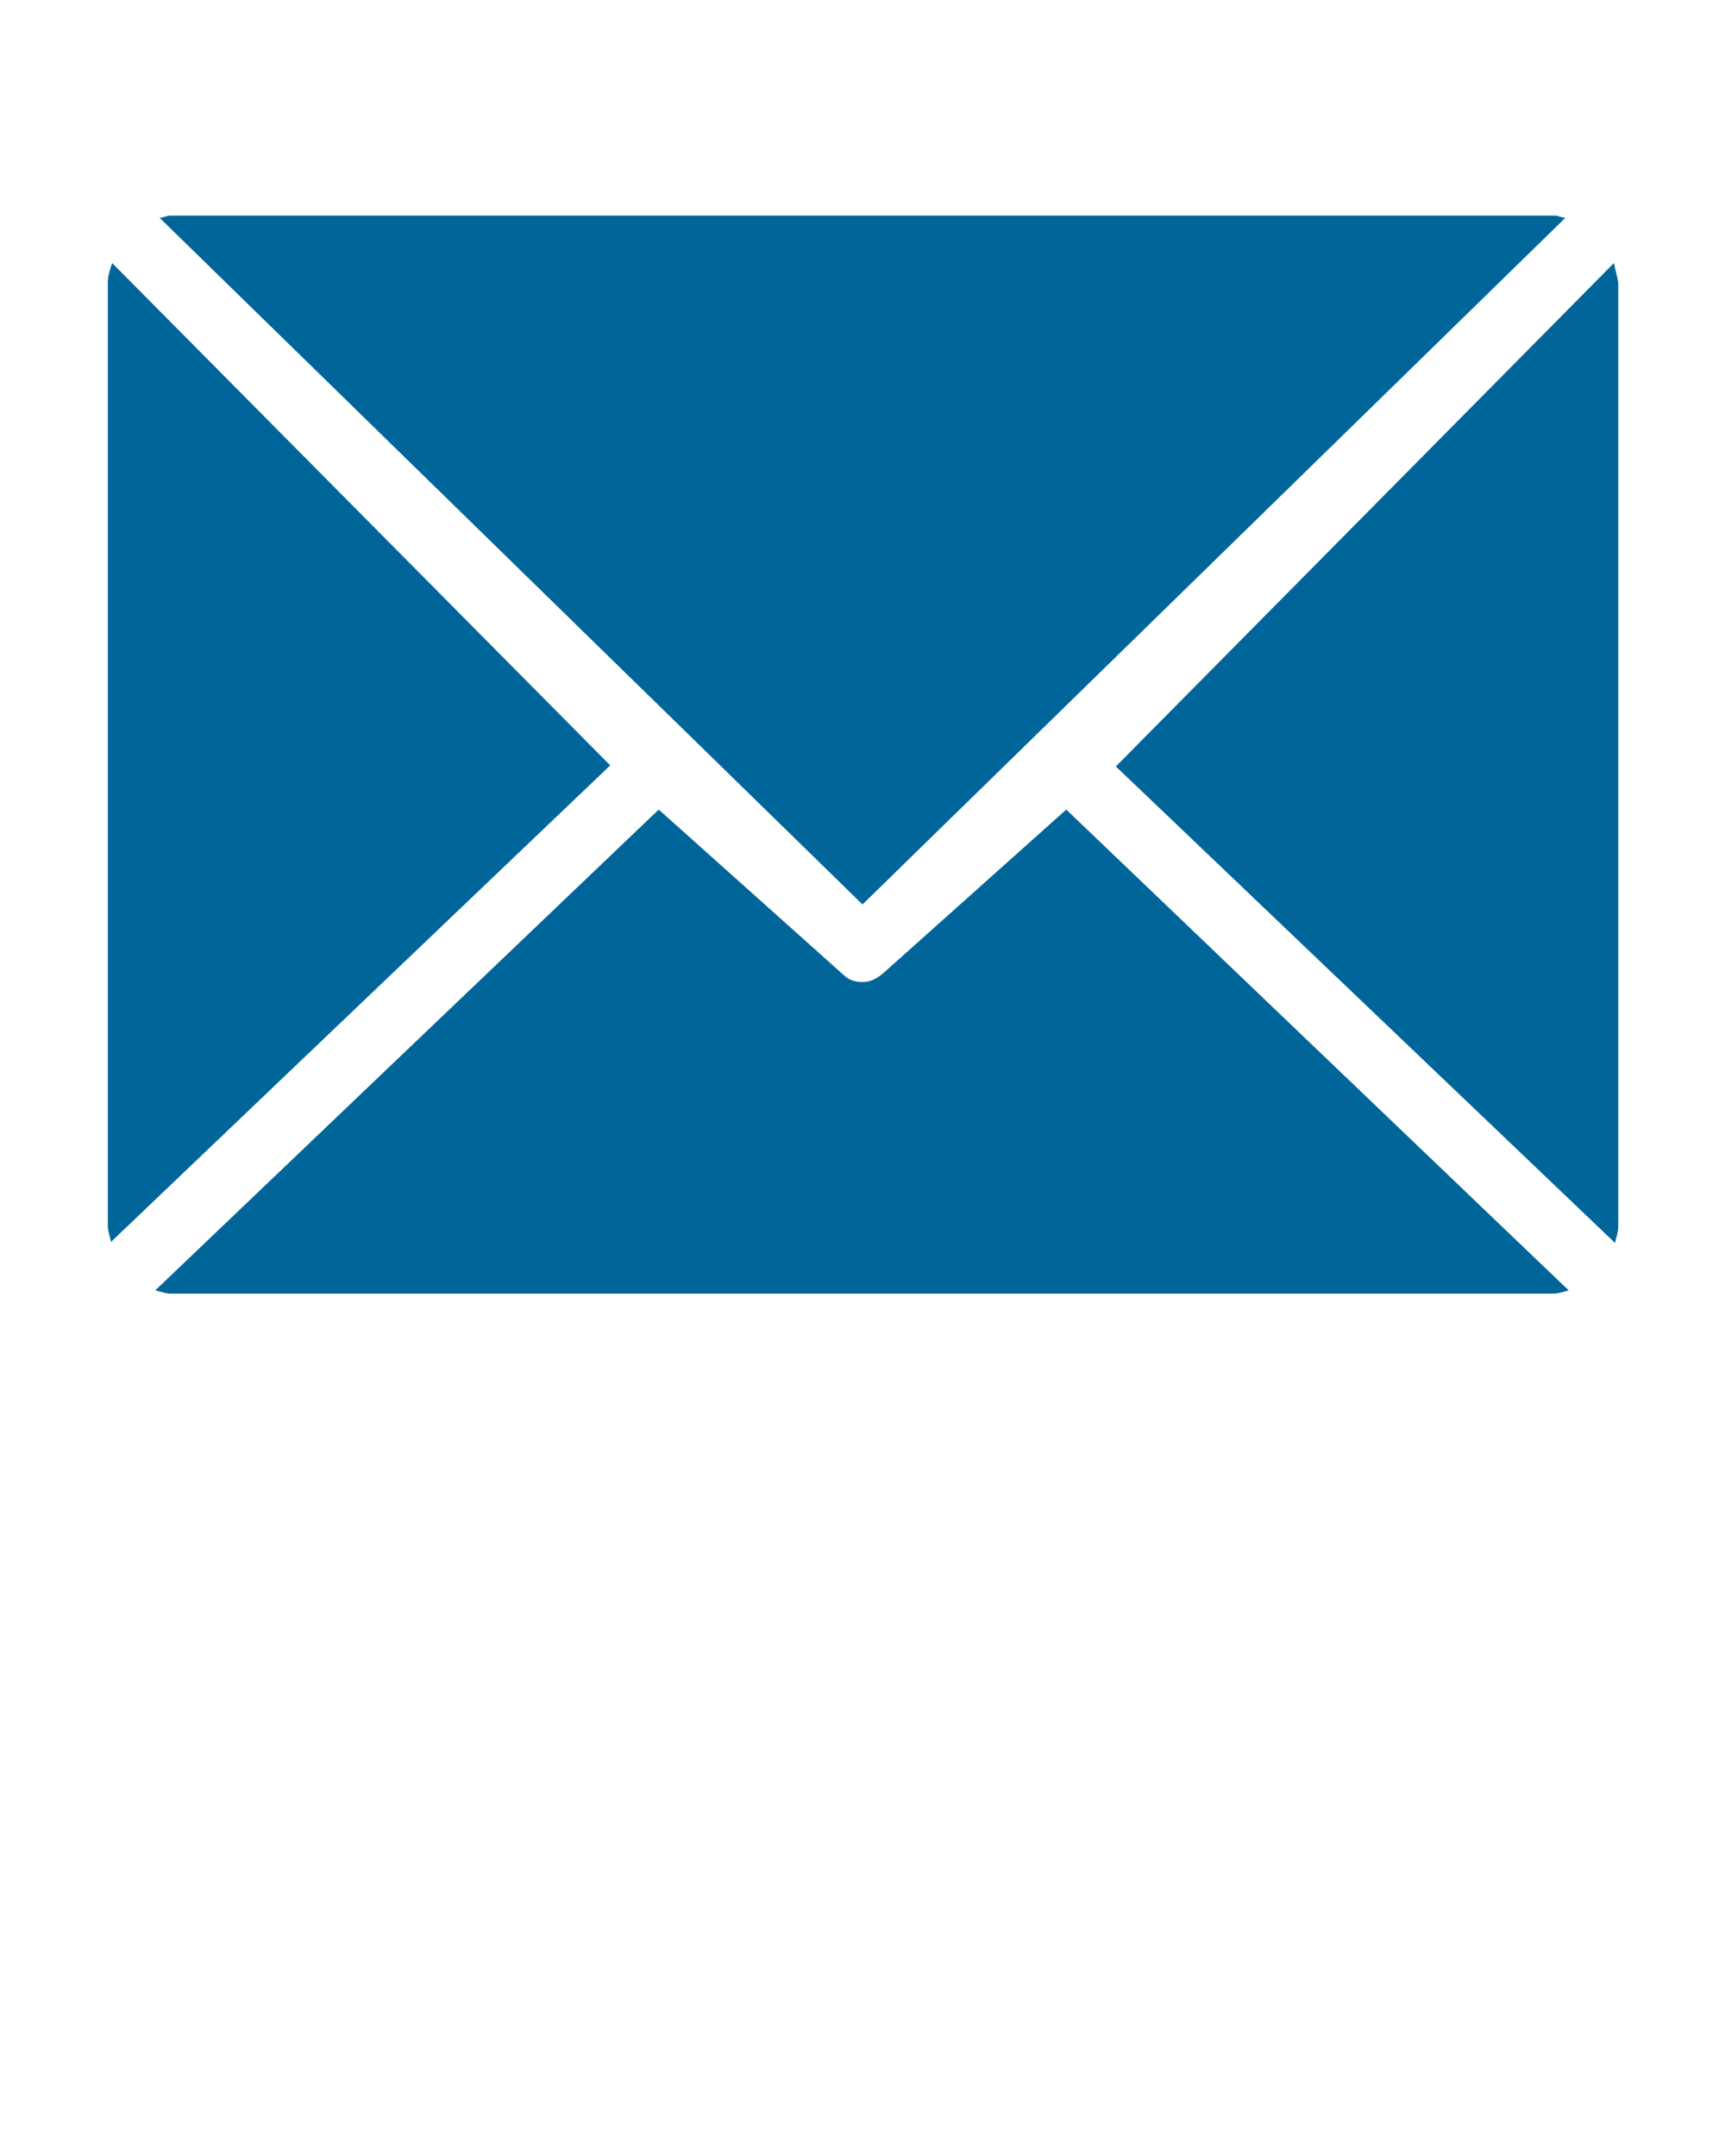 <?xml version="1.0" encoding="utf-8"?>
<!-- Generator: Adobe Illustrator 24.0.1, SVG Export Plug-In . SVG Version: 6.00 Build 0)  -->
<svg version="1.1" id="Layer_1" xmlns="http://www.w3.org/2000/svg" xmlns:xlink="http://www.w3.org/1999/xlink" x="0px" y="0px"
	 viewBox="0 0 16 20" style="enable-background:new 0 0 16 20;" xml:space="preserve">
<style type="text/css">
	.st0{fill:#006699;}
</style>
<g>
	<g>
		<path class="st0" d="M14.52,2.02C14.49,2.02,14.45,2,14.42,2H1.58c-0.03,0-0.07,0.02-0.1,0.02L8,8.39L14.52,2.02z M14.97,2.44
			l-4.62,4.67l4.63,4.42c0.01-0.05,0.03-0.1,0.03-0.15V2.62C15,2.56,14.98,2.5,14.97,2.44z M1.04,2.44C1.02,2.5,1,2.56,1,2.62v8.75
			c0,0.05,0.02,0.1,0.03,0.15l4.63-4.42L1.04,2.44z M8.19,9.03C8.13,9.08,8.07,9.11,8,9.11c-0.07,0-0.13-0.02-0.18-0.07L6.11,7.51
			l-4.67,4.46C1.49,11.98,1.53,12,1.58,12h12.83c0.05,0,0.1-0.02,0.14-0.03L9.89,7.51L8.19,9.03z"/>
	</g>
</g>
</svg>
